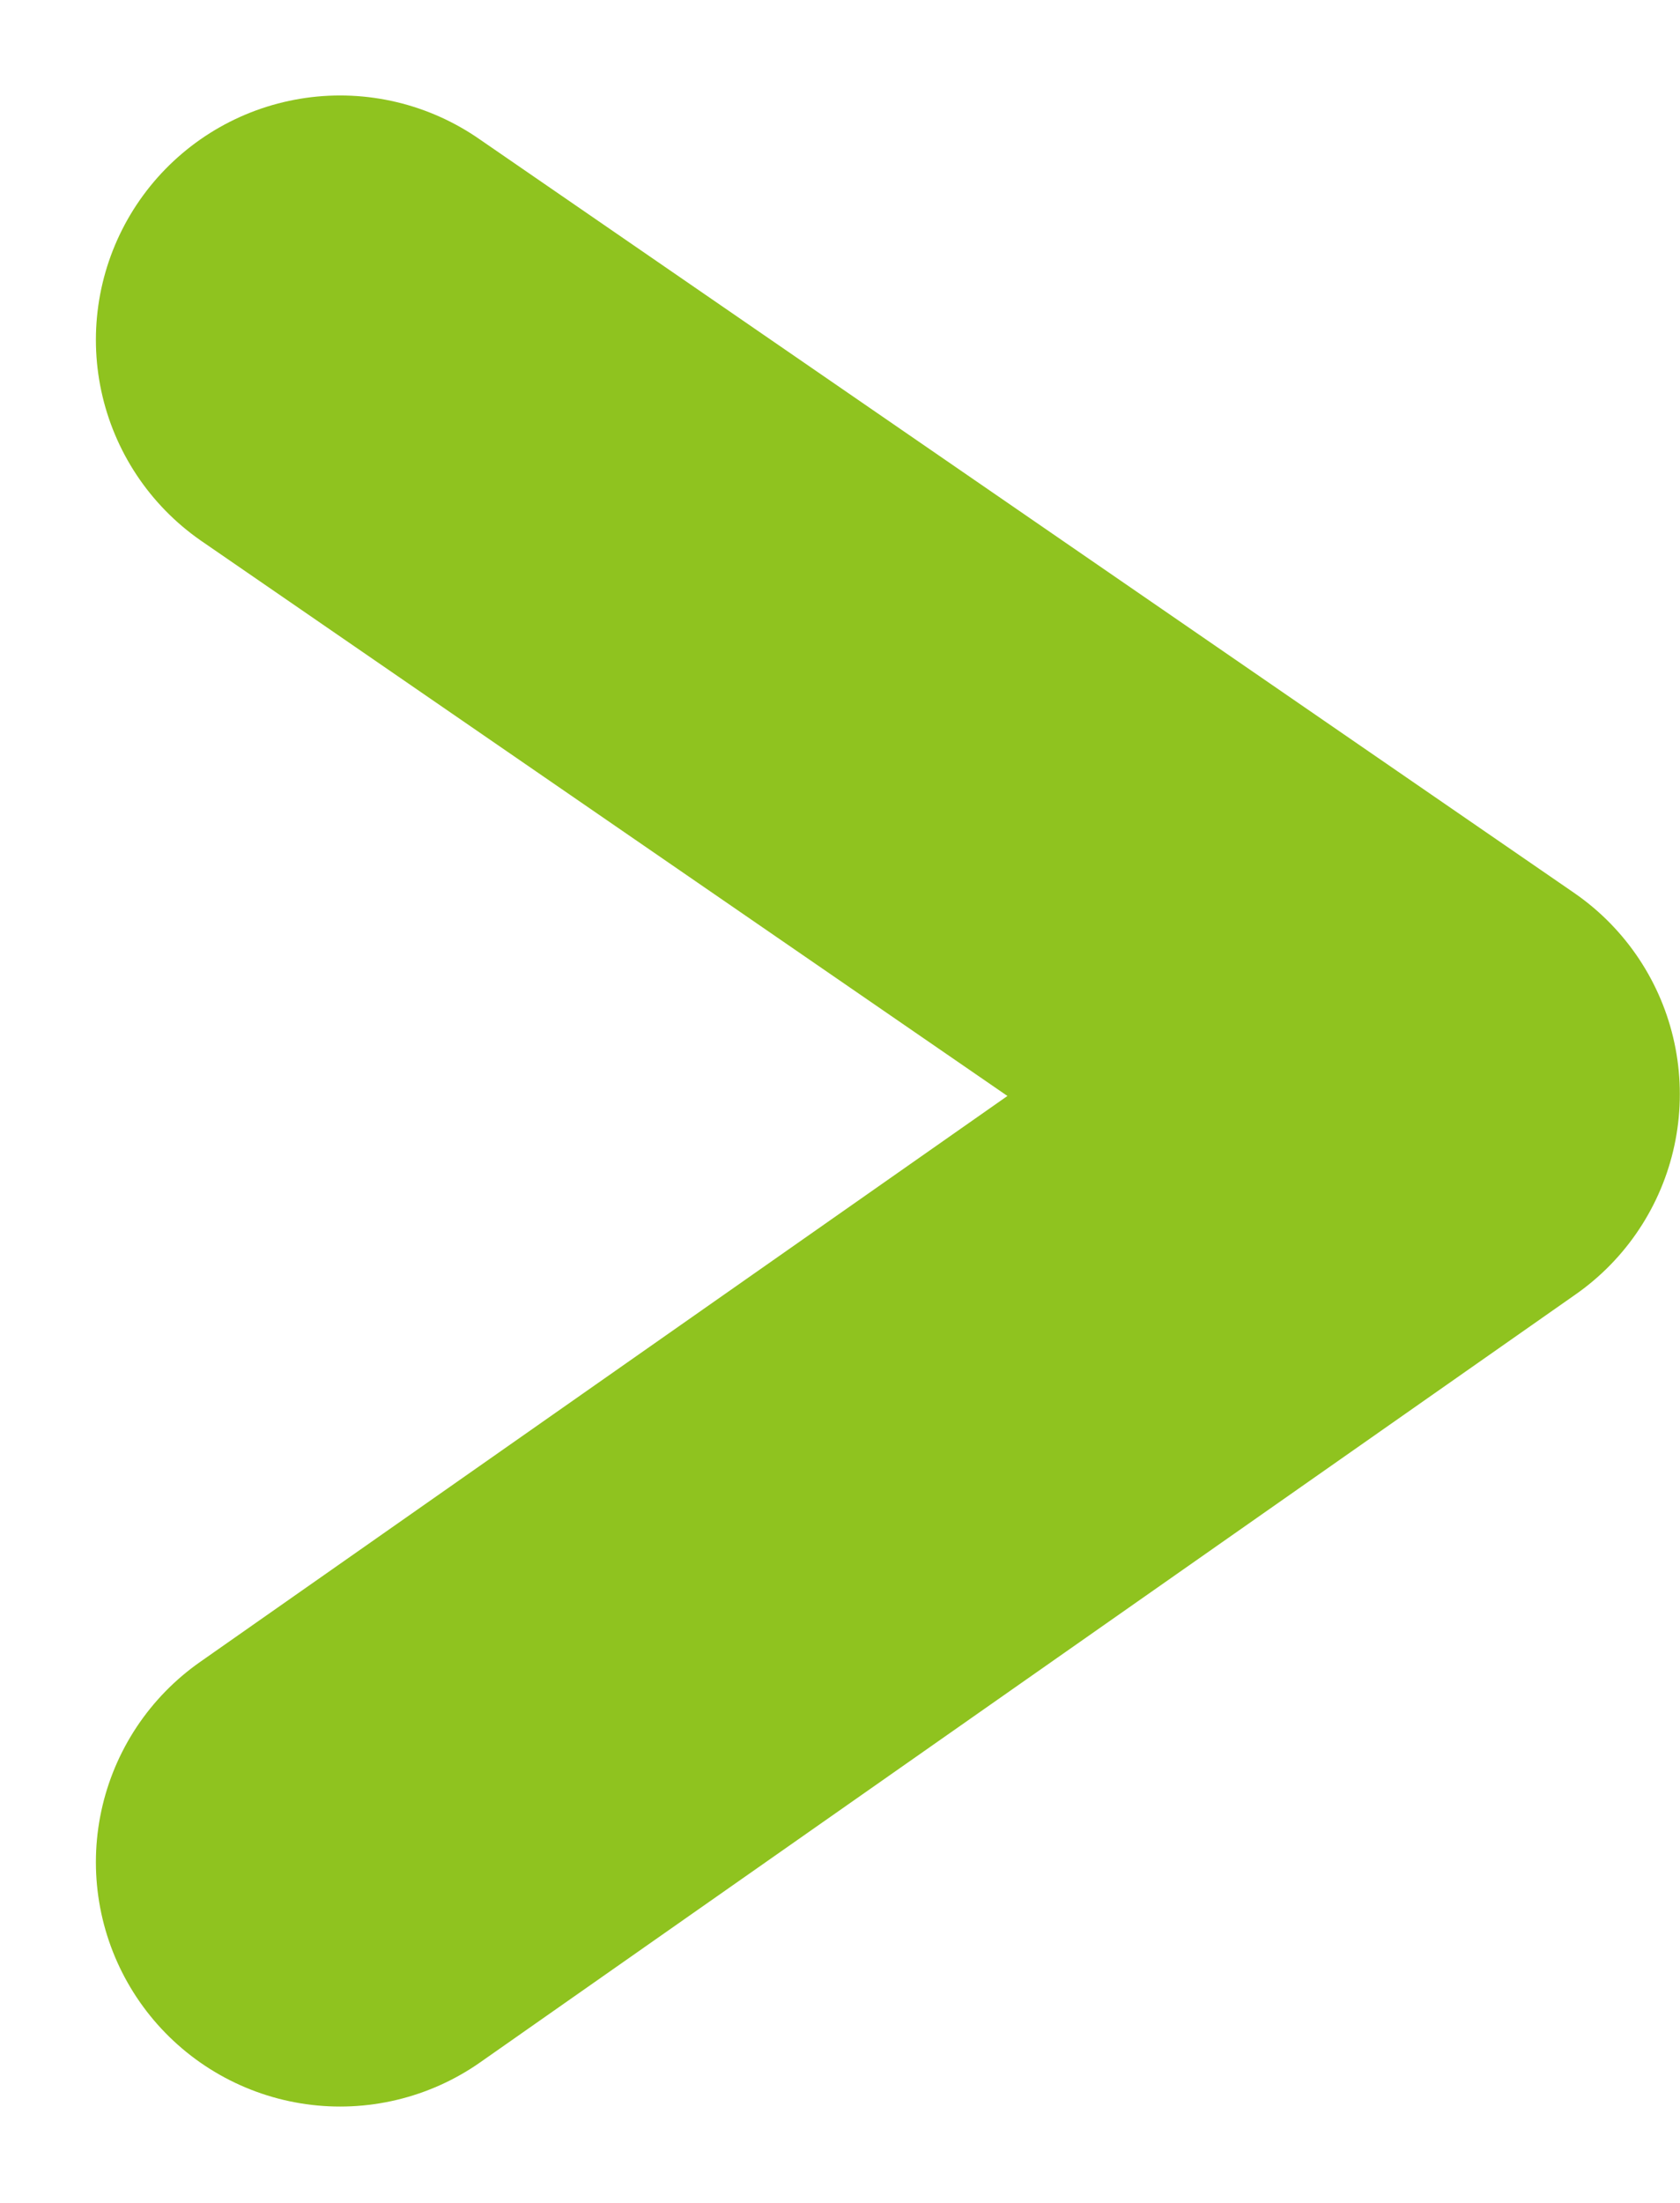 <svg xmlns="http://www.w3.org/2000/svg" width="10.319" height="13.52" viewBox="0 0 10.319 13.52"><path d="M2016.871,7803.886l6.729,4.63-6.729,4.714" transform="translate(-2014.782 -7801.8)" fill="none" stroke="#8fc31f" stroke-linecap="round" stroke-linejoin="round" stroke-width="3"/></svg>